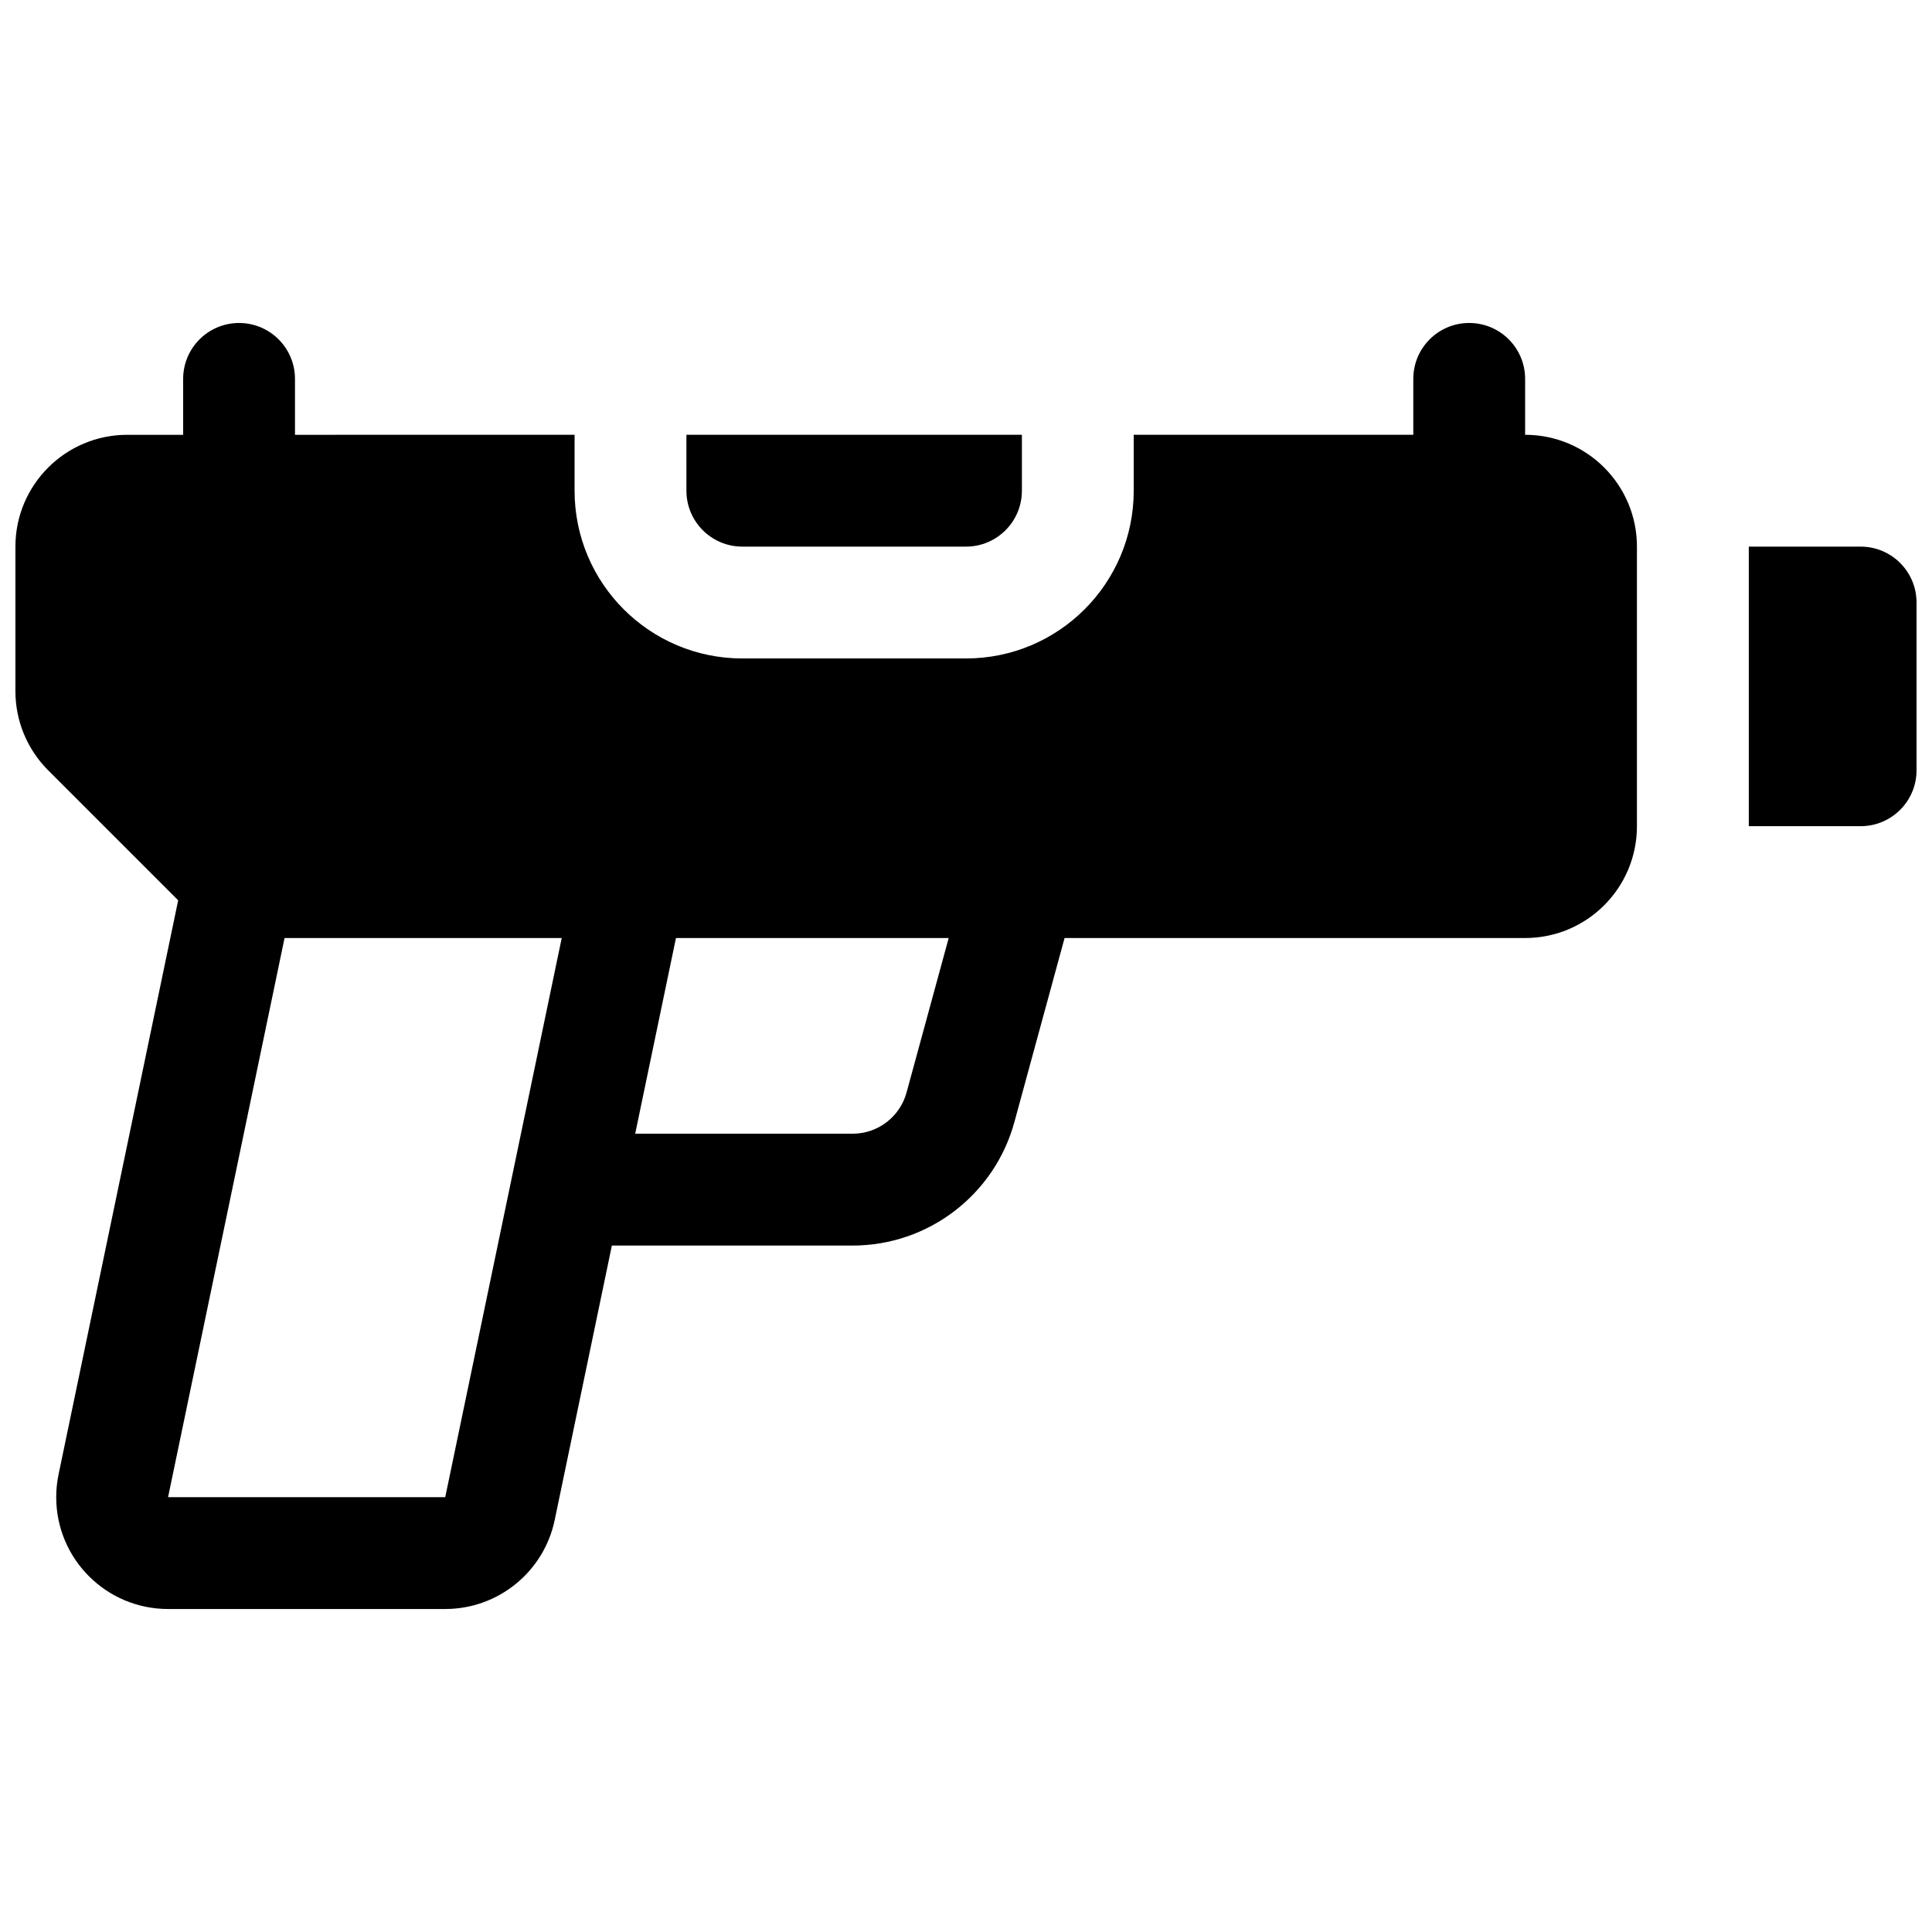 <?xml version="1.0" encoding="UTF-8"?>
<!-- Uploaded to: ICON Repo, www.svgrepo.com, Generator: ICON Repo Mixer Tools -->
<svg width="800px" height="800px" version="1.1" viewBox="144 144 512 512" xmlns="http://www.w3.org/2000/svg">
 <defs>
  <clipPath id="a">
   <path d="m148.09 229h503.81v342h-503.81z"/>
  </clipPath>
 </defs>
 <g clip-path="url(#a)">
  <path d="m607.45 288.86h29.637c8.184 0 14.816 6.637 14.816 14.82v44.453c0 8.184-6.633 14.816-14.816 14.816h-29.637zm-311.18-29.637v14.82c0 24.551 19.902 44.453 44.453 44.453h59.273c24.551 0 44.453-19.902 44.453-44.453v-14.82h74.09v-14.816c0-8.184 6.633-14.816 14.816-14.816s14.82 6.633 14.82 14.816v14.816c16.367 0 29.633 13.27 29.633 29.637v74.09c0 16.367-13.266 29.637-29.633 29.637h-122.05l-13.293 48.742c-5.273 19.34-22.84 32.758-42.887 32.758h-63.793l-15.148 72.723c-2.863 13.742-14.977 23.594-29.016 23.594h-73.453c-16.367 0-29.637-13.27-29.637-29.637 0-2.031 0.211-4.059 0.625-6.047l31.695-152.13-34.453-34.453c-5.559-5.559-8.68-13.098-8.68-20.957v-38.316c0-16.367 13.27-29.637 29.637-29.637h14.816v-14.816c0-8.184 6.637-14.816 14.82-14.816 8.184 0 14.816 6.633 14.816 14.816v14.816zm99.145 133.36h-72.277l-10.805 51.863h57.617c6.684 0 12.539-4.473 14.297-10.922zm-102.55 0h-73.453l-30.871 148.18h73.453zm33.043-133.36h88.906v14.82c0 8.184-6.633 14.816-14.816 14.816h-59.273c-8.184 0-14.816-6.633-14.816-14.816z"/>
 </g>
</svg>